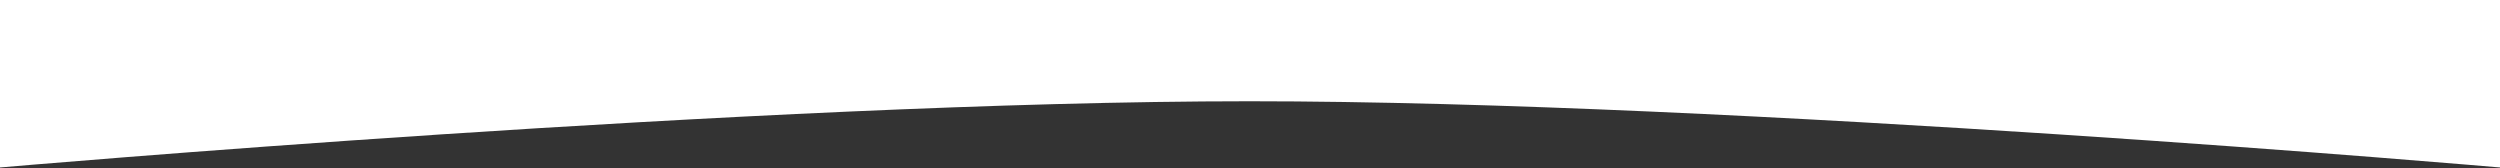 <?xml version="1.0" encoding="UTF-8"?> <svg xmlns="http://www.w3.org/2000/svg" width="1920" height="129" viewBox="0 0 1920 129" fill="none"><rect x="0" y="0" width="1920" height="129" fill="#333333" stroke="none"/> <path d="M1920 128.612C1920 128.612 1335.32 77.745 959.5 77.765C584.072 77.786 0 128.612 0 128.612V0L1920 0V128.612Z" fill="white"></path> </svg> 